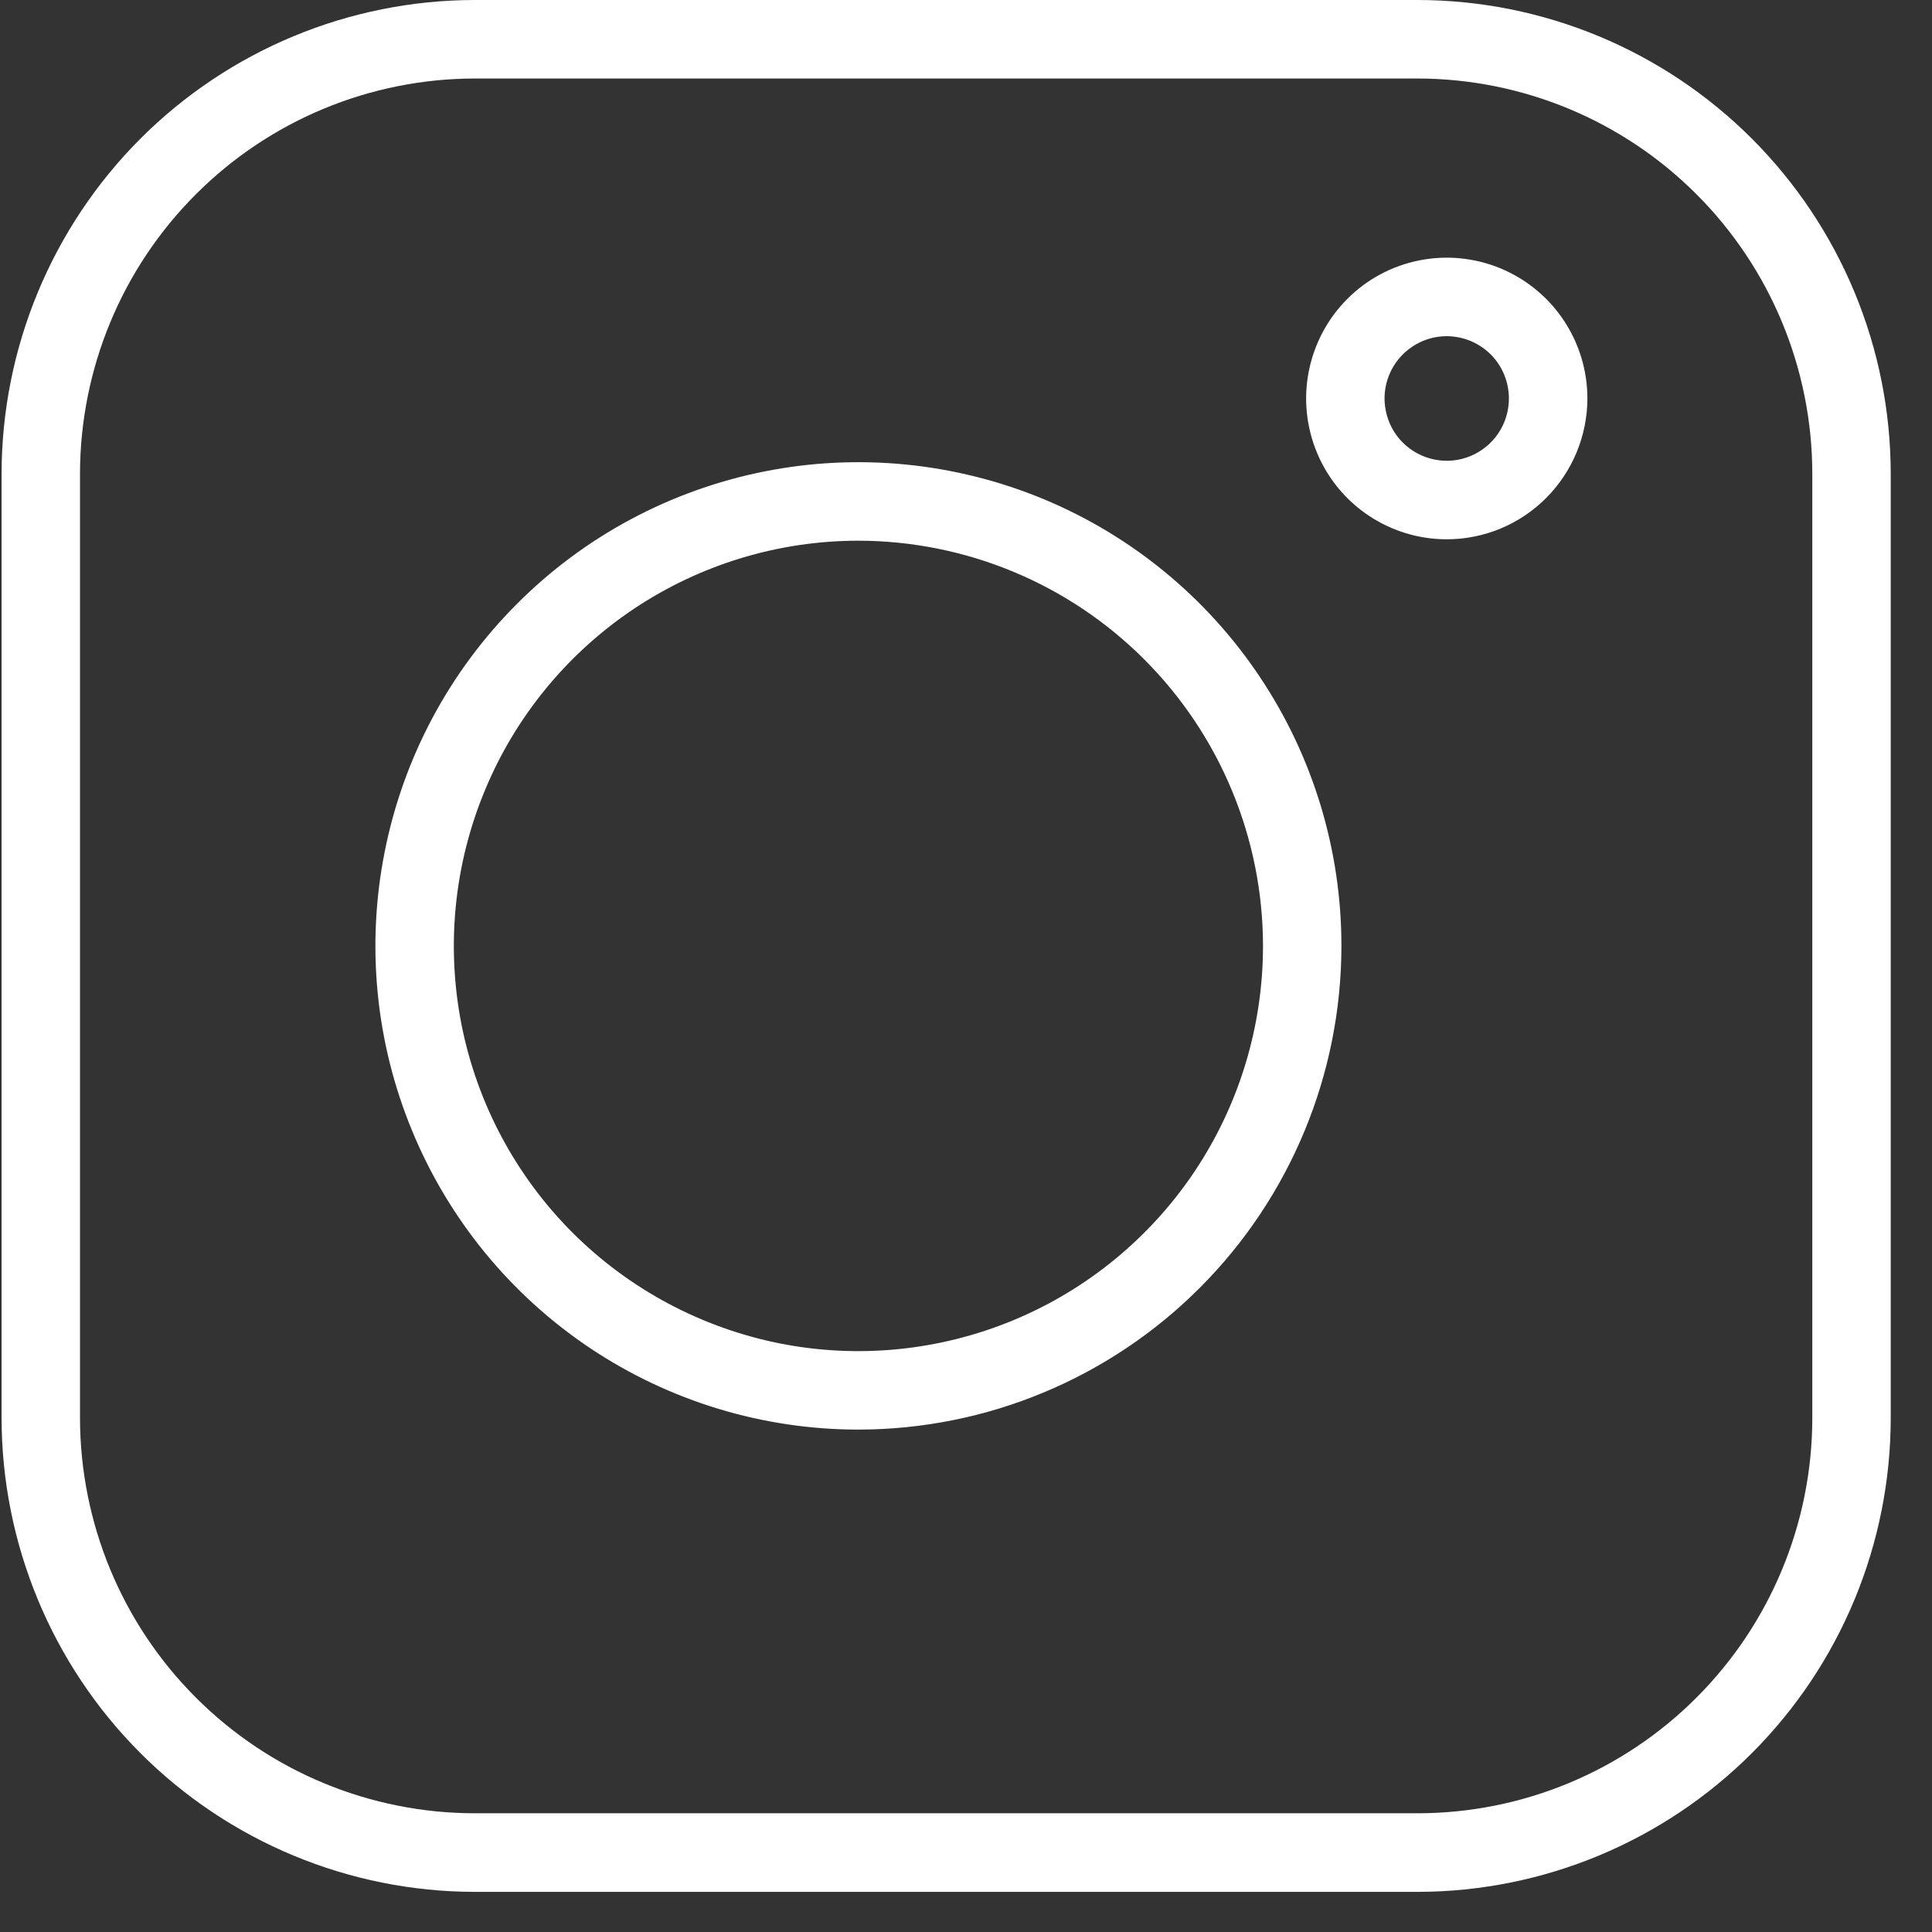 <svg width="22" height="22" viewBox="0 0 22 22" fill="none" xmlns="http://www.w3.org/2000/svg">
<rect x="0" y="0" width="22" height="22" fill="#333333" stroke="none"/>
<path d="M16.145 21.543H5.404C3.976 21.541 2.607 20.972 1.597 19.961C0.588 18.95 0.02 17.579 0.018 16.149V5.393C0.02 3.963 0.588 2.593 1.597 1.581C2.607 0.57 3.976 0.002 5.404 0H16.145C17.573 0.002 18.941 0.57 19.951 1.581C20.961 2.593 21.529 3.963 21.53 5.393V16.149C21.529 17.579 20.961 18.95 19.951 19.961C18.941 20.972 17.573 21.541 16.145 21.543ZM5.404 0.894C4.213 0.896 3.071 1.37 2.229 2.214C1.386 3.057 0.913 4.201 0.911 5.393V16.149C0.913 17.342 1.386 18.486 2.229 19.329C3.071 20.173 4.213 20.647 5.404 20.648H16.145C17.336 20.647 18.478 20.173 19.32 19.329C20.162 18.486 20.636 17.342 20.637 16.149V5.393C20.636 4.201 20.162 3.057 19.32 2.214C18.478 1.37 17.336 0.896 16.145 0.894H5.404Z" fill="white"/>
<path d="M9.775 16.279C8.687 16.279 7.624 15.956 6.719 15.351C5.815 14.746 5.11 13.886 4.694 12.879C4.277 11.873 4.168 10.765 4.381 9.697C4.593 8.628 5.117 7.647 5.886 6.877C6.655 6.106 7.635 5.582 8.702 5.369C9.769 5.156 10.875 5.266 11.88 5.682C12.885 6.099 13.744 6.805 14.348 7.711C14.953 8.617 15.275 9.682 15.275 10.771C15.274 12.232 14.694 13.632 13.663 14.664C12.632 15.697 11.233 16.278 9.775 16.279ZM9.775 6.157C8.864 6.157 7.973 6.428 7.215 6.935C6.458 7.442 5.867 8.163 5.519 9.006C5.17 9.849 5.079 10.776 5.256 11.671C5.434 12.566 5.873 13.389 6.517 14.034C7.162 14.679 7.983 15.118 8.876 15.297C9.77 15.475 10.696 15.383 11.538 15.034C12.38 14.685 13.1 14.093 13.606 13.335C14.112 12.576 14.382 11.684 14.382 10.771C14.381 9.548 13.895 8.375 13.031 7.51C12.168 6.645 10.997 6.159 9.775 6.157Z" fill="white"/>
<path d="M16.474 6.141C16.157 6.141 15.848 6.047 15.585 5.871C15.321 5.695 15.116 5.444 14.995 5.151C14.874 4.858 14.842 4.536 14.904 4.225C14.966 3.914 15.118 3.628 15.342 3.404C15.566 3.179 15.851 3.027 16.162 2.965C16.473 2.903 16.794 2.935 17.087 3.056C17.38 3.178 17.63 3.383 17.806 3.647C17.982 3.91 18.076 4.221 18.076 4.538C18.075 4.963 17.906 5.37 17.606 5.671C17.306 5.972 16.899 6.141 16.474 6.141ZM16.474 3.828C16.334 3.828 16.197 3.87 16.081 3.948C15.964 4.026 15.873 4.137 15.82 4.266C15.766 4.396 15.752 4.538 15.78 4.676C15.807 4.814 15.874 4.94 15.973 5.039C16.072 5.138 16.199 5.206 16.336 5.233C16.473 5.261 16.616 5.247 16.745 5.193C16.875 5.139 16.985 5.048 17.063 4.932C17.141 4.815 17.182 4.678 17.182 4.538C17.182 4.35 17.108 4.169 16.975 4.036C16.842 3.903 16.662 3.829 16.474 3.828Z" fill="white"/>
</svg>
